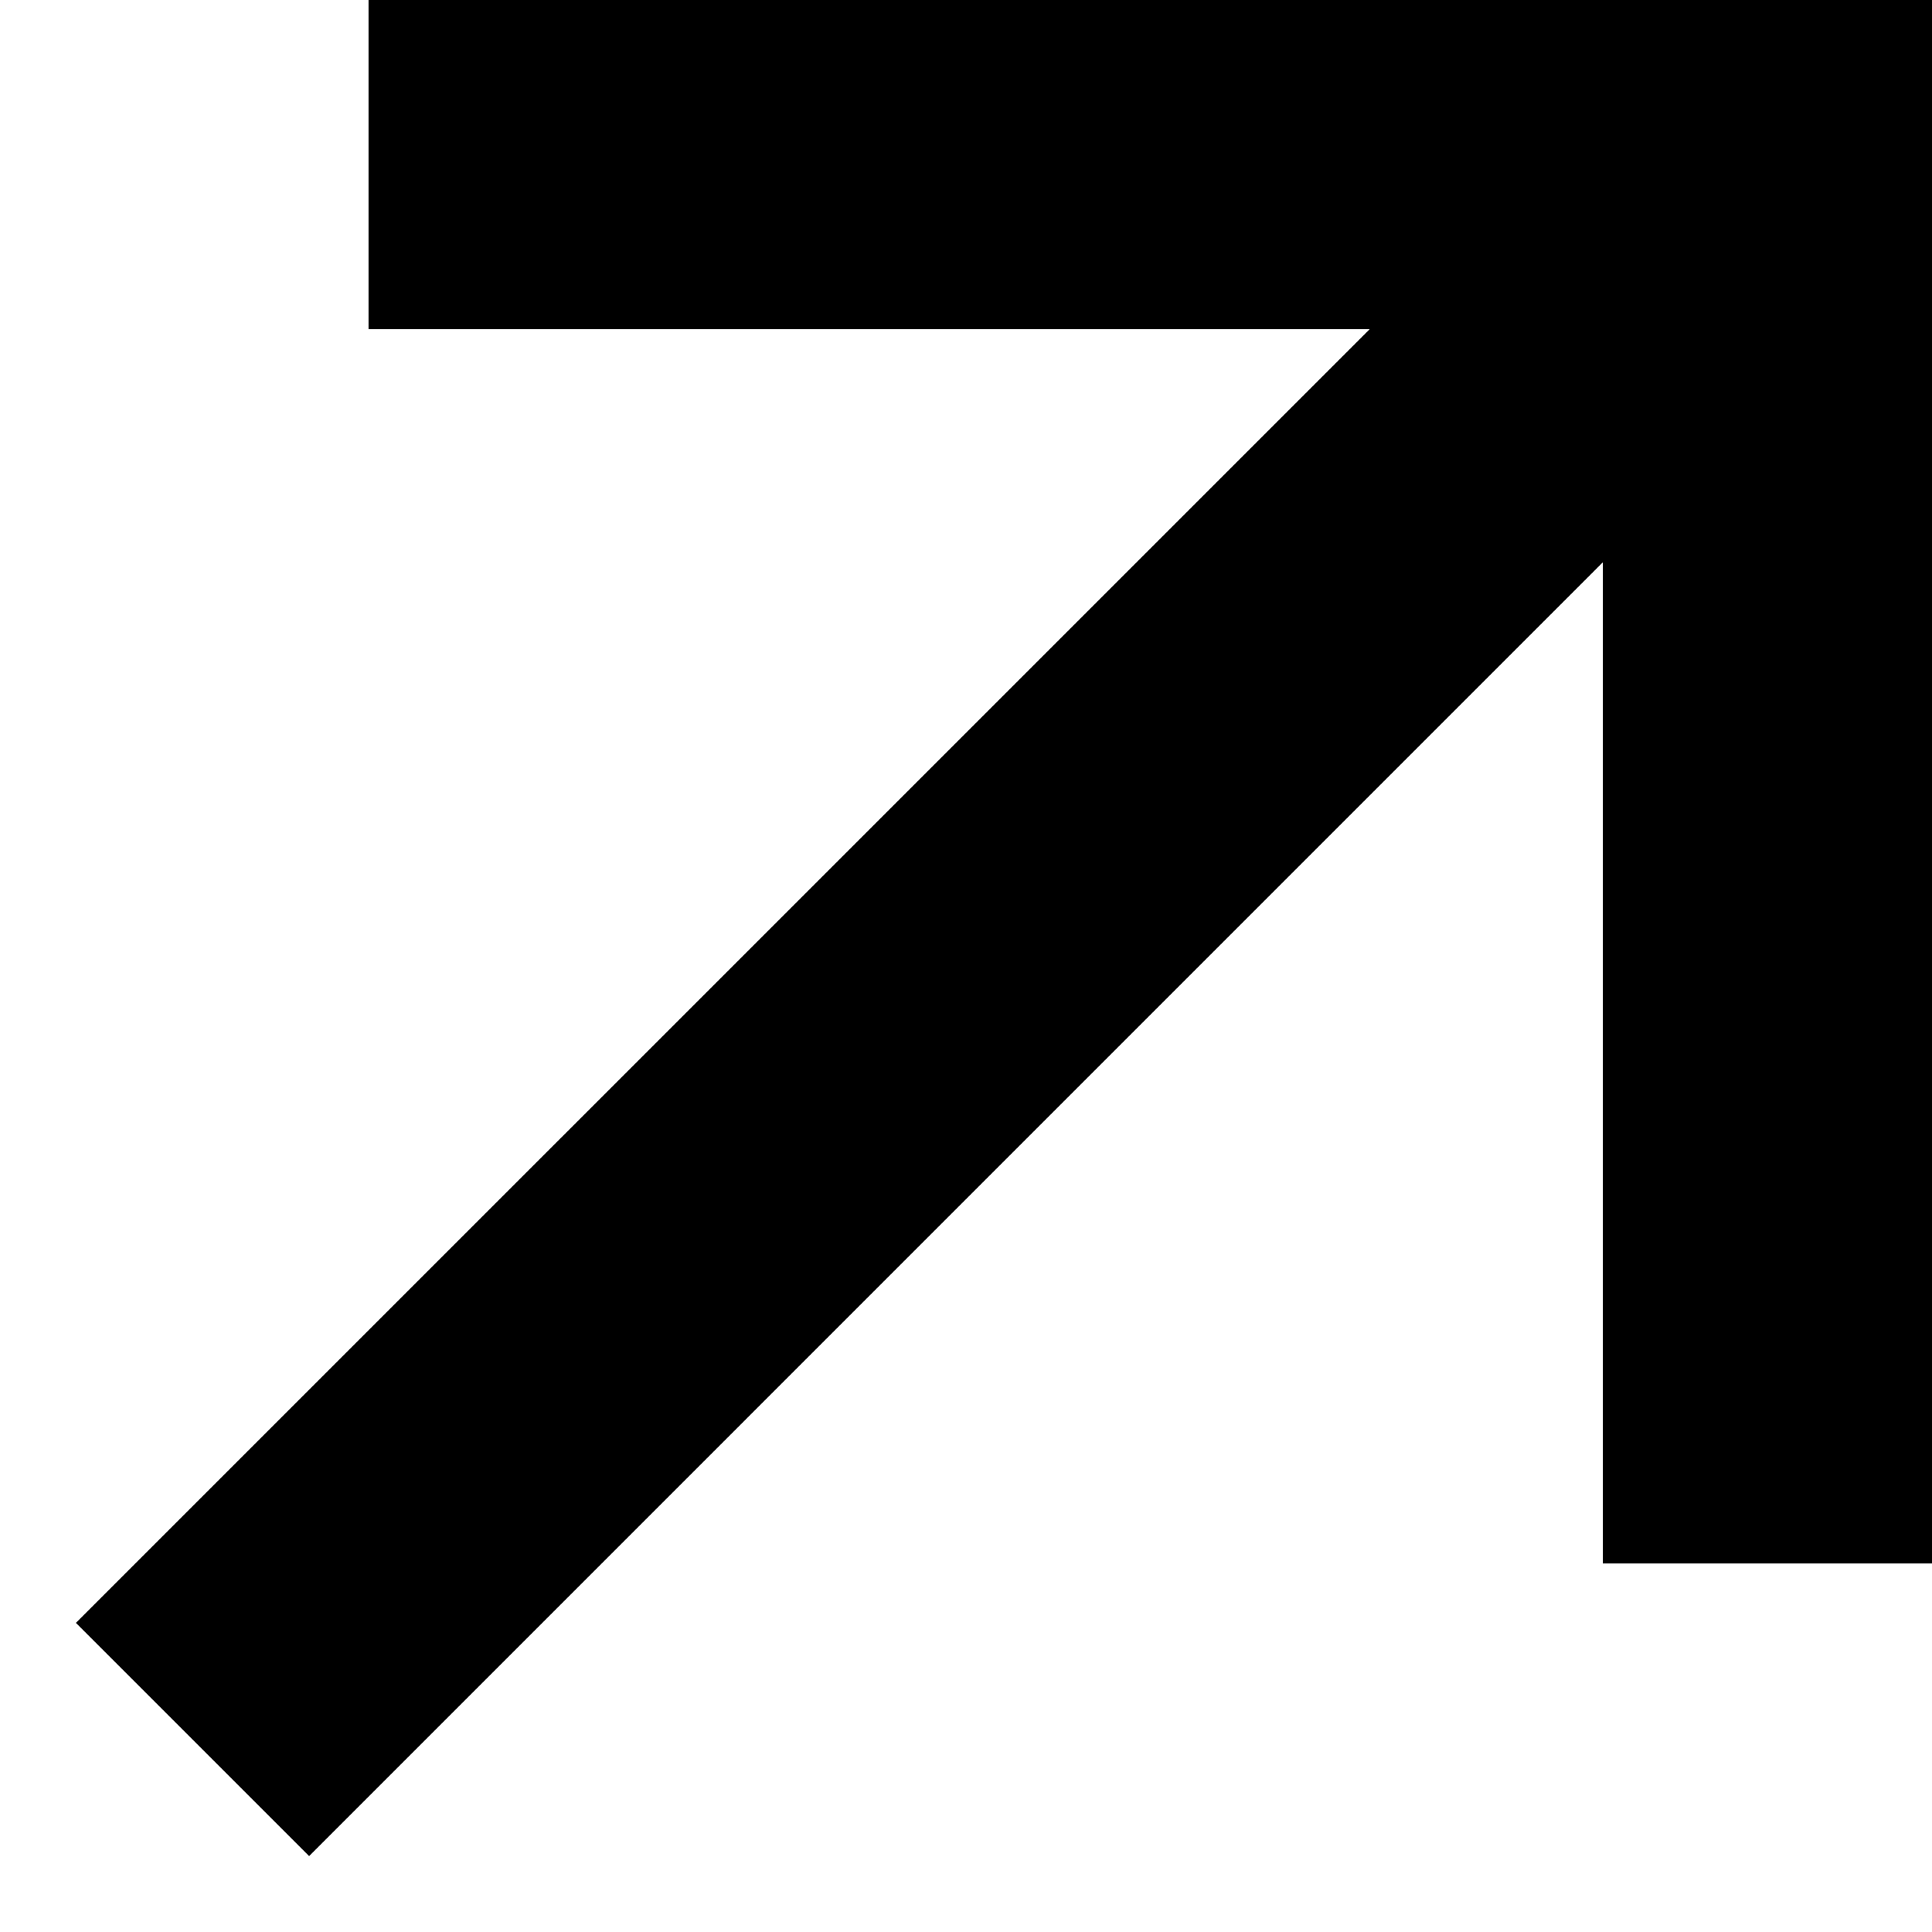 <svg width="24" height="24" viewBox="0 0 24 24" fill="none" xmlns="http://www.w3.org/2000/svg">
<path d="M4.578 0V4.089H17.015L0.943 20.16L3.84 23.057L19.911 6.985V19.422H24V0H4.578Z" fill="black"/>
</svg>
